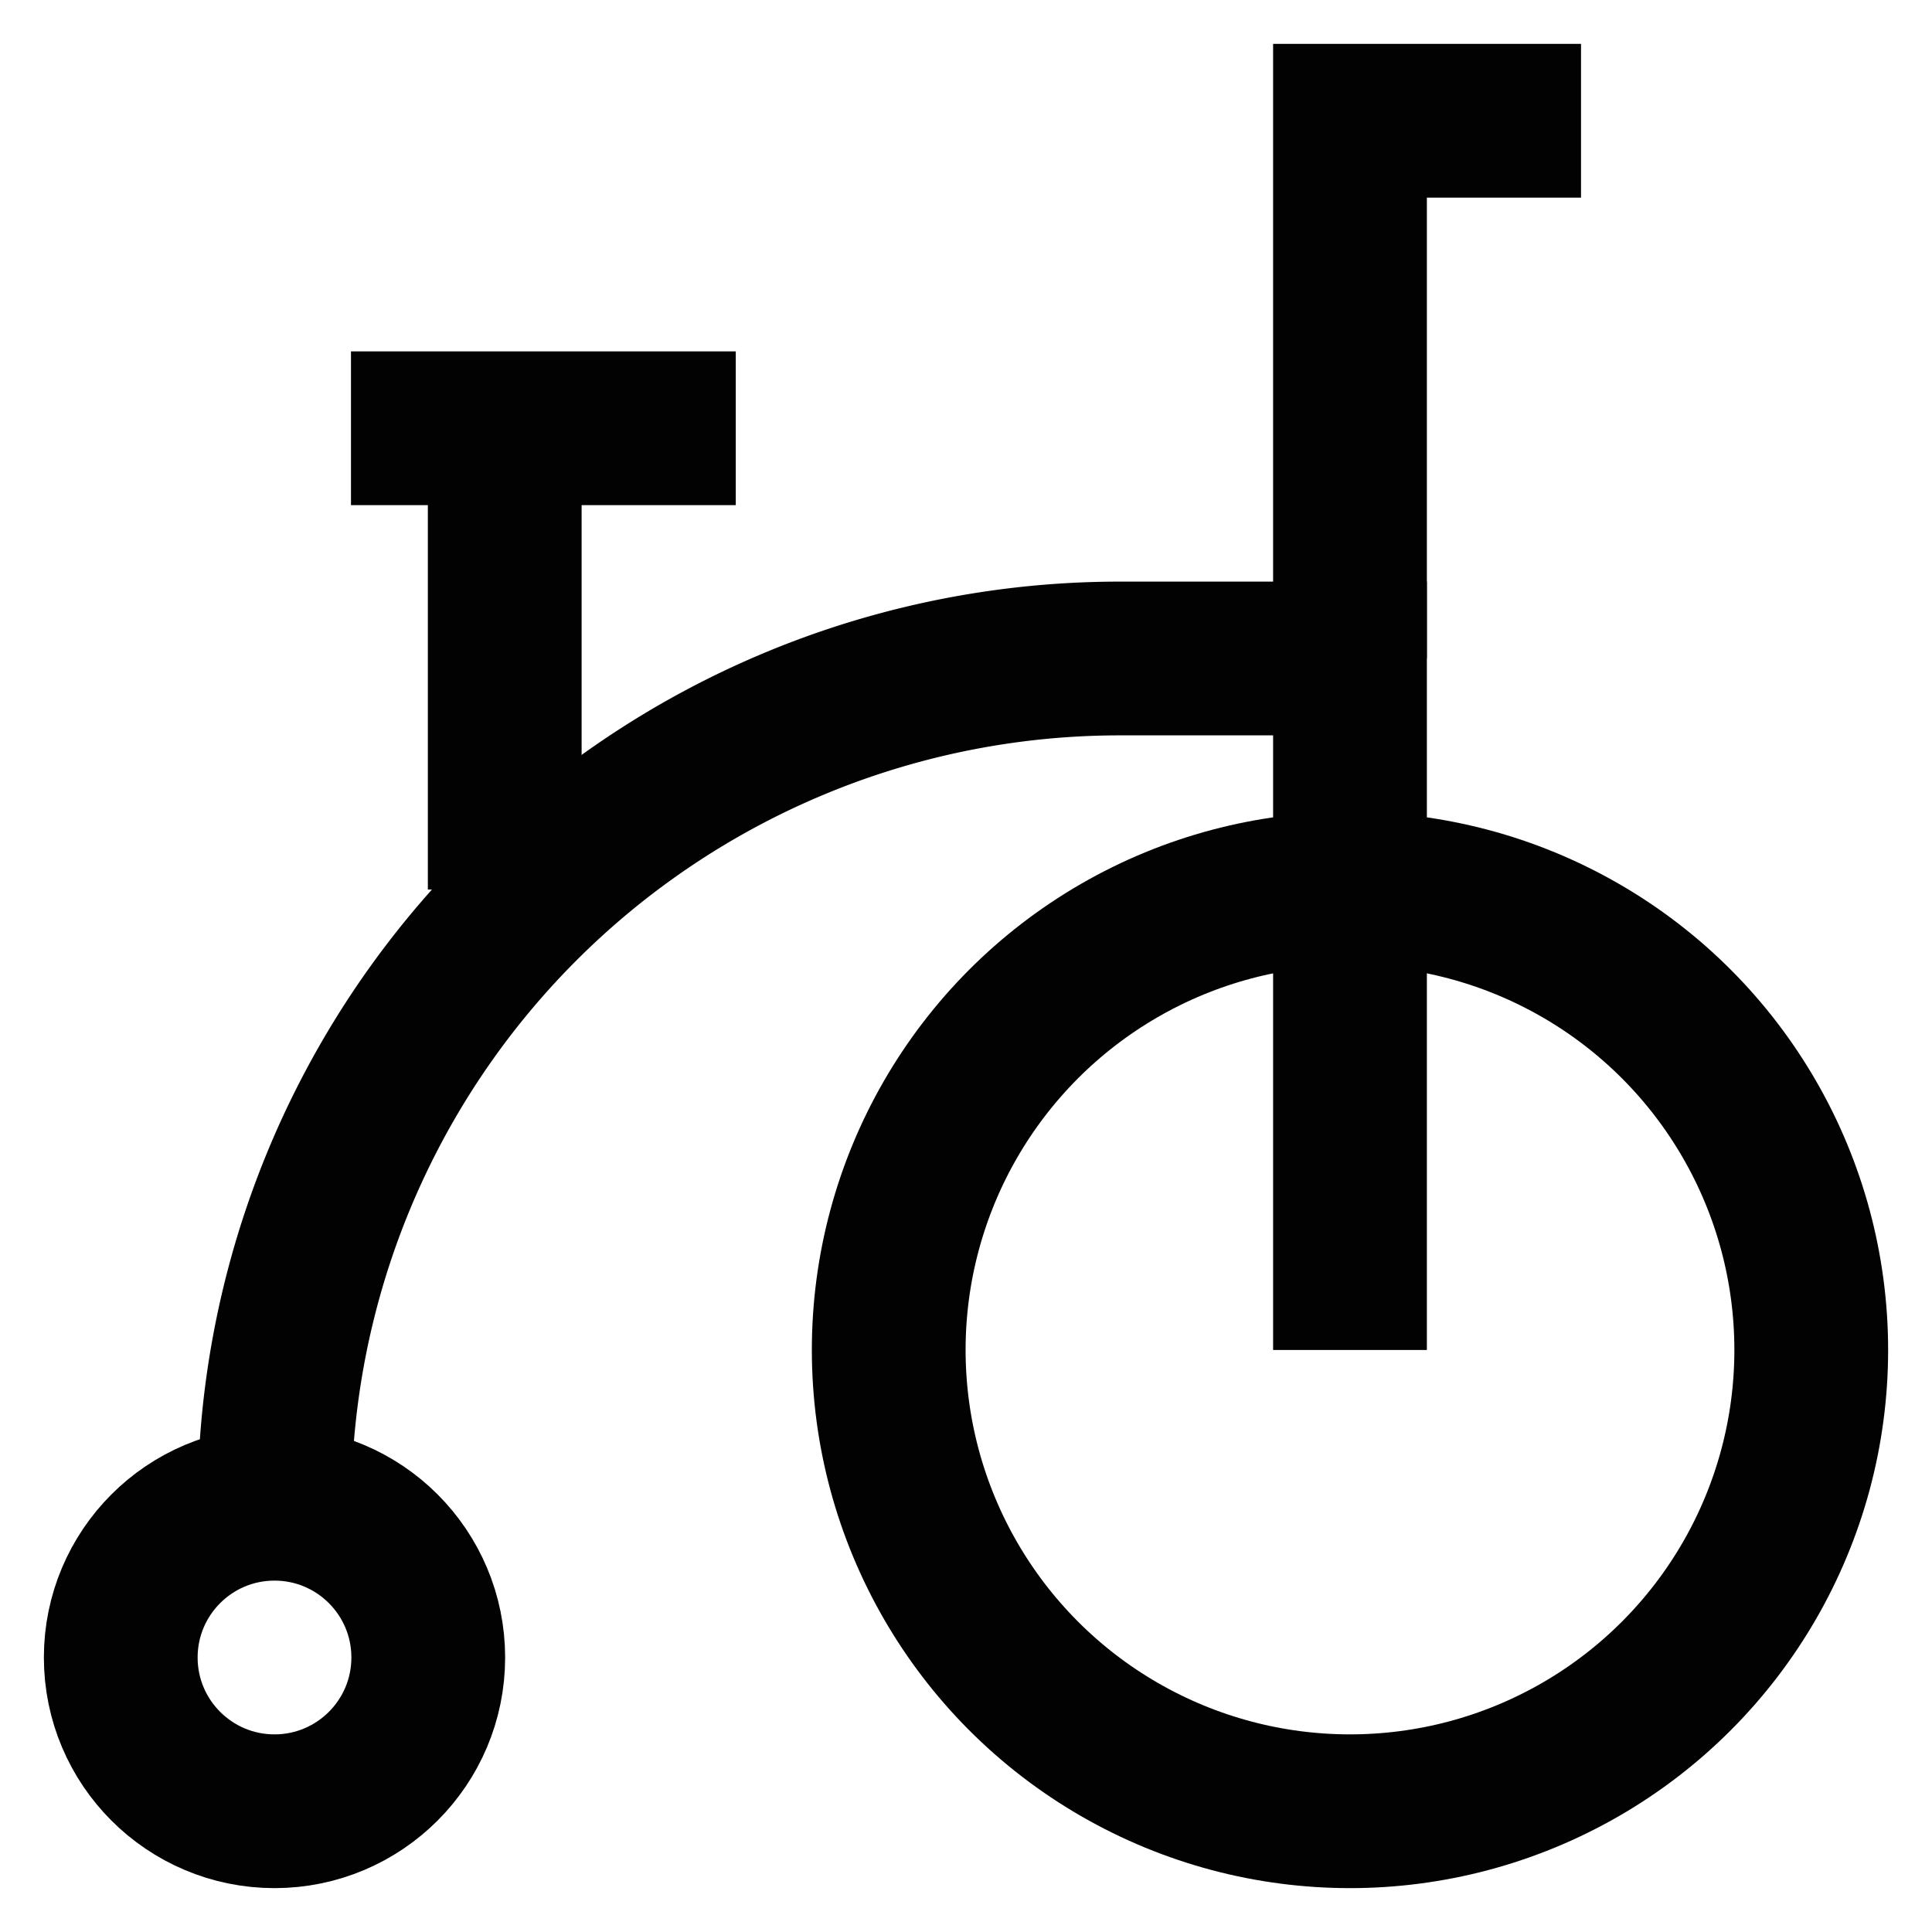 <?xml version="1.0" encoding="utf-8"?><!-- Скачано с сайта svg4.ru / Downloaded from svg4.ru -->
<svg width="800px" height="800px" viewBox="0 0 24 24" id="Layer_1" data-name="Layer 1" xmlns="http://www.w3.org/2000/svg"><defs><style>.cls-1{fill:none;stroke:#020202;stroke-miterlimit:10;stroke-width:1.91px;}</style></defs><circle class="cls-1" cx="3.41" cy="20.59" r="1.91"/><circle class="cls-1" cx="16.77" cy="16.77" r="5.73"/><path class="cls-1" d="M16.77,16.77V8.18H13.91a10.5,10.5,0,0,0-10.5,10.5h0"/><polyline class="cls-1" points="19.64 1.5 16.77 1.5 16.77 8.18"/><line class="cls-1" x1="6.27" y1="5.32" x2="6.27" y2="11.05"/><line class="cls-1" x1="9.14" y1="5.32" x2="4.36" y2="5.32"/></svg>